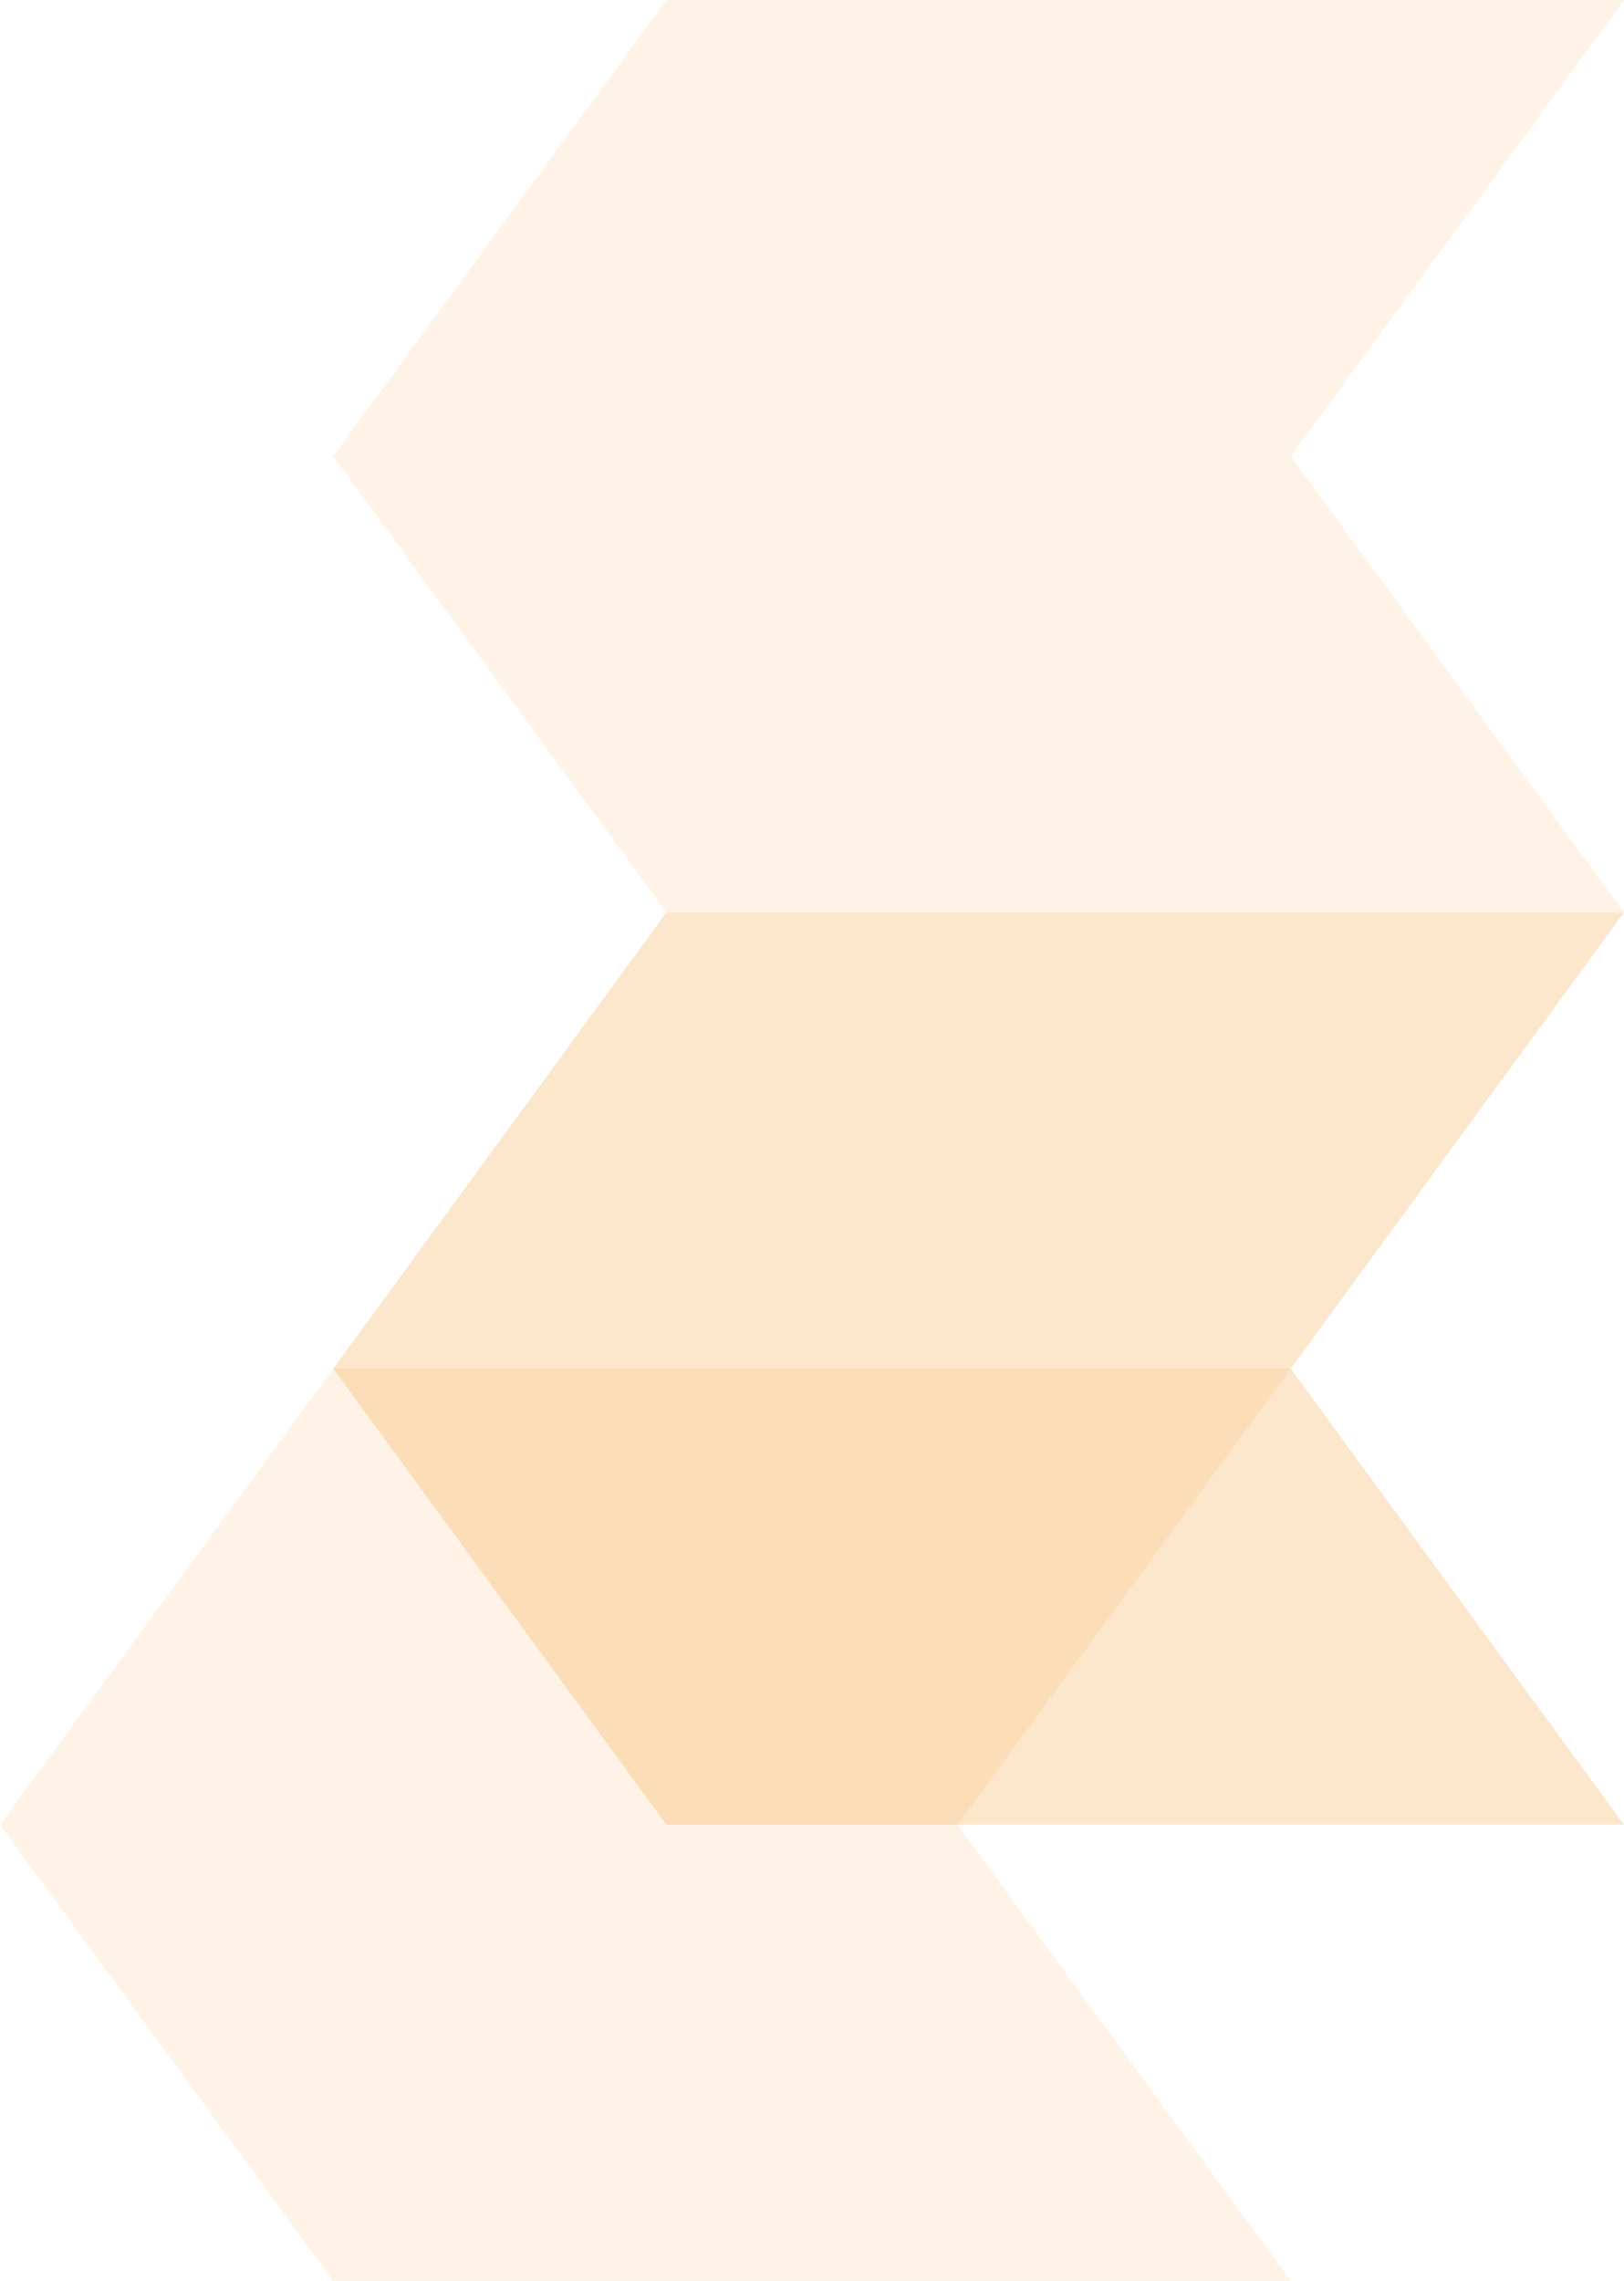 <?xml version="1.0" encoding="utf-8"?>
<!-- Generator: Adobe Illustrator 23.0.4, SVG Export Plug-In . SVG Version: 6.00 Build 0)  -->
<svg version="1.1" id="Layer_1" xmlns="http://www.w3.org/2000/svg" xmlns:xlink="http://www.w3.org/1999/xlink" x="0px" y="0px"
	 viewBox="0 0 227.86 320" style="enable-background:new 0 0 227.86 320;" xml:space="preserve">
<style type="text/css">
	.st0{opacity:0.2;fill:#F18700;}
	.st1{opacity:0.1;fill:#F18700;}
</style>
<g>
	<path class="st0" d="M93.5,256h134.35l-46.75-63.99L227.86,128H93.51l-46.76,64.01L93.5,256z"/>
	<path class="st1" d="M93.5,128h134.35l-46.75-63.99L227.86,0L93.51,0L46.75,64.01L93.5,128z"/>
	<path class="st1" d="M46.75,320H181.1l-46.75-63.99L181.11,192H46.76L0,256.01L46.75,320z"/>
</g>
</svg>
